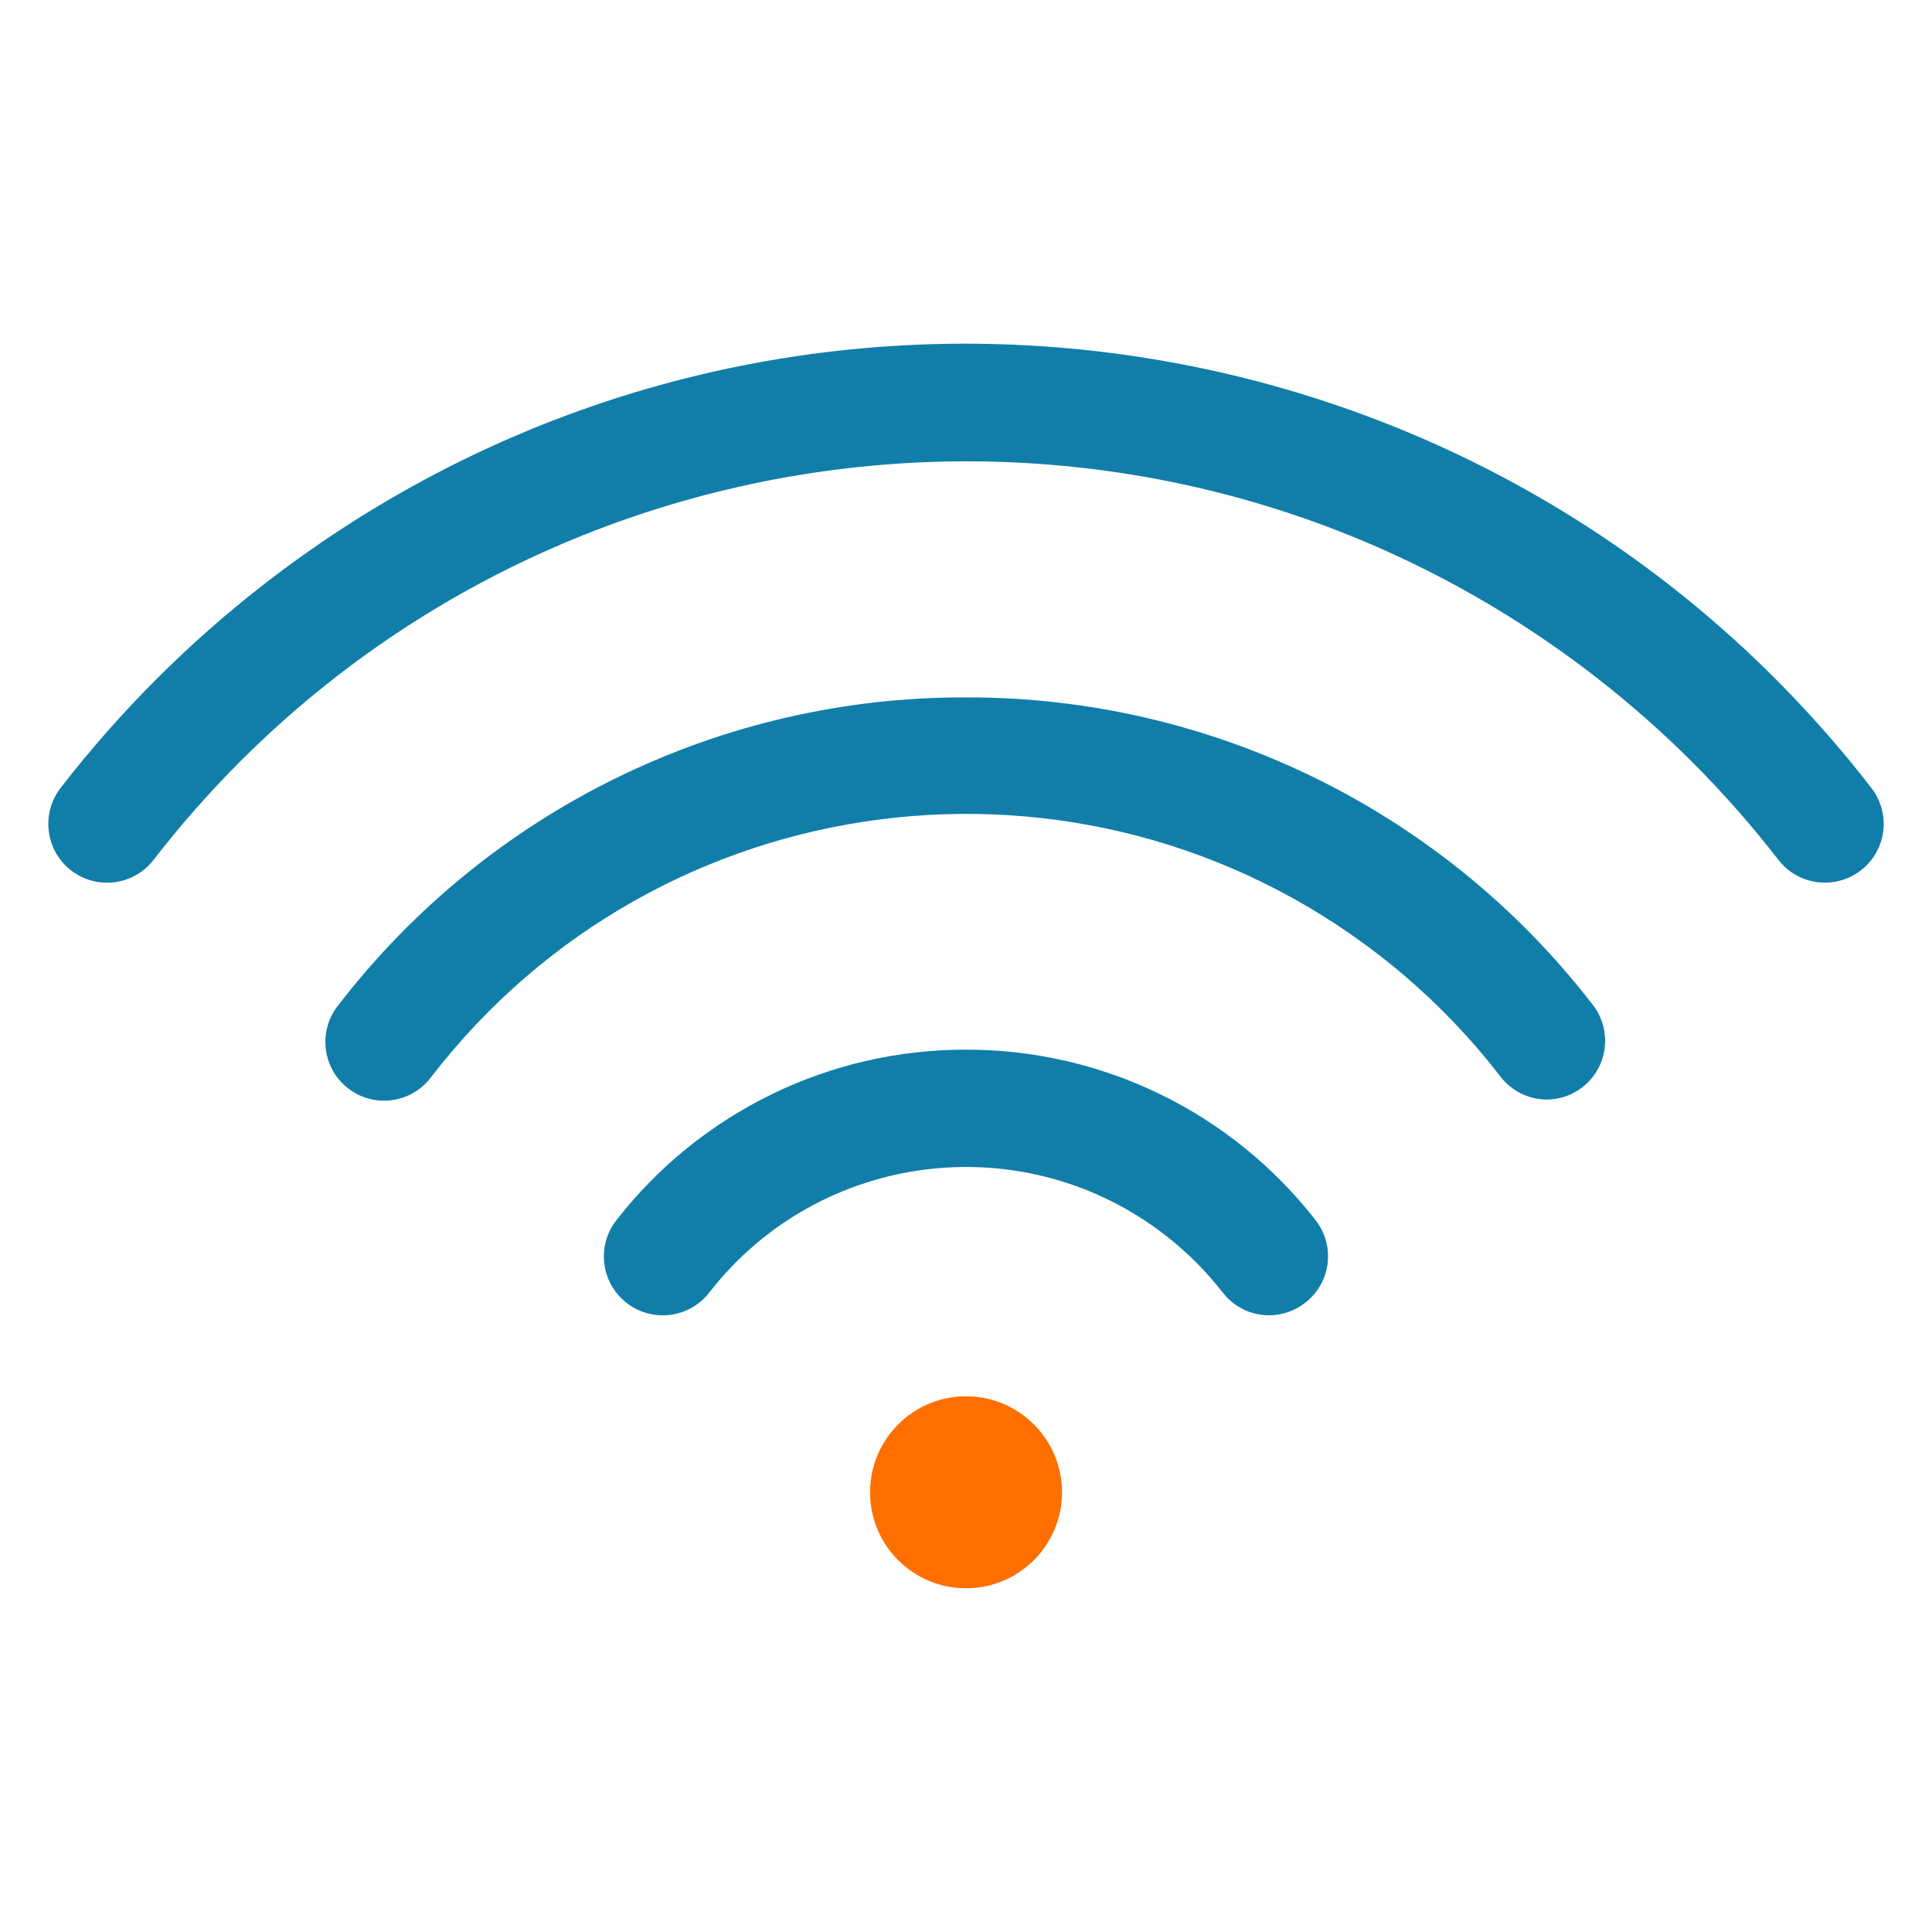 <svg xmlns="http://www.w3.org/2000/svg" width="60" height="60" viewBox="0 0 60 60" fill="none"><path d="M58.114 24.466C46.095 8.939 23.764 6.095 8.237 18.114C5.86 19.955 3.725 22.089 1.885 24.466C1.266 25.262 1.409 26.409 2.204 27.028C3 27.647 4.147 27.504 4.766 26.709C15.55 12.773 35.591 10.217 49.527 21.002C51.663 22.655 53.581 24.573 55.234 26.709C55.58 27.153 56.111 27.412 56.674 27.411C57.681 27.412 58.498 26.597 58.5 25.59C58.501 25.183 58.365 24.787 58.114 24.466ZM30 21.658C22.375 21.636 15.173 25.164 10.518 31.203C9.88 31.982 9.993 33.131 10.772 33.769C11.551 34.408 12.7 34.294 13.338 33.515C13.359 33.49 13.379 33.463 13.399 33.437C20.473 24.268 33.64 22.57 42.808 29.644C44.229 30.741 45.504 32.015 46.6 33.437C46.945 33.884 47.477 34.146 48.041 34.148C48.441 34.145 48.828 34.01 49.144 33.765C49.939 33.147 50.083 32.002 49.466 31.206C49.465 31.205 49.464 31.204 49.463 31.203C44.812 25.169 37.618 21.641 30 21.658ZM30 32.598C25.757 32.591 21.748 34.546 19.142 37.895C18.52 38.69 18.661 39.839 19.457 40.461C20.252 41.083 21.401 40.942 22.023 40.146C25.445 35.741 31.791 34.944 36.196 38.366C36.862 38.883 37.46 39.481 37.977 40.146C38.323 40.59 38.854 40.849 39.417 40.848C39.824 40.846 40.219 40.708 40.538 40.456C41.334 39.839 41.477 38.693 40.86 37.898C40.859 37.897 40.858 37.896 40.857 37.895C38.251 34.546 34.243 32.591 30 32.598Z" fill="#117EA9"></path><path d="M30.001 49.325C31.647 49.325 32.982 47.991 32.982 46.344C32.982 44.698 31.647 43.363 30.001 43.363C28.354 43.363 27.02 44.698 27.02 46.344C27.02 47.991 28.354 49.325 30.001 49.325Z" fill="#FF6F00"></path></svg>